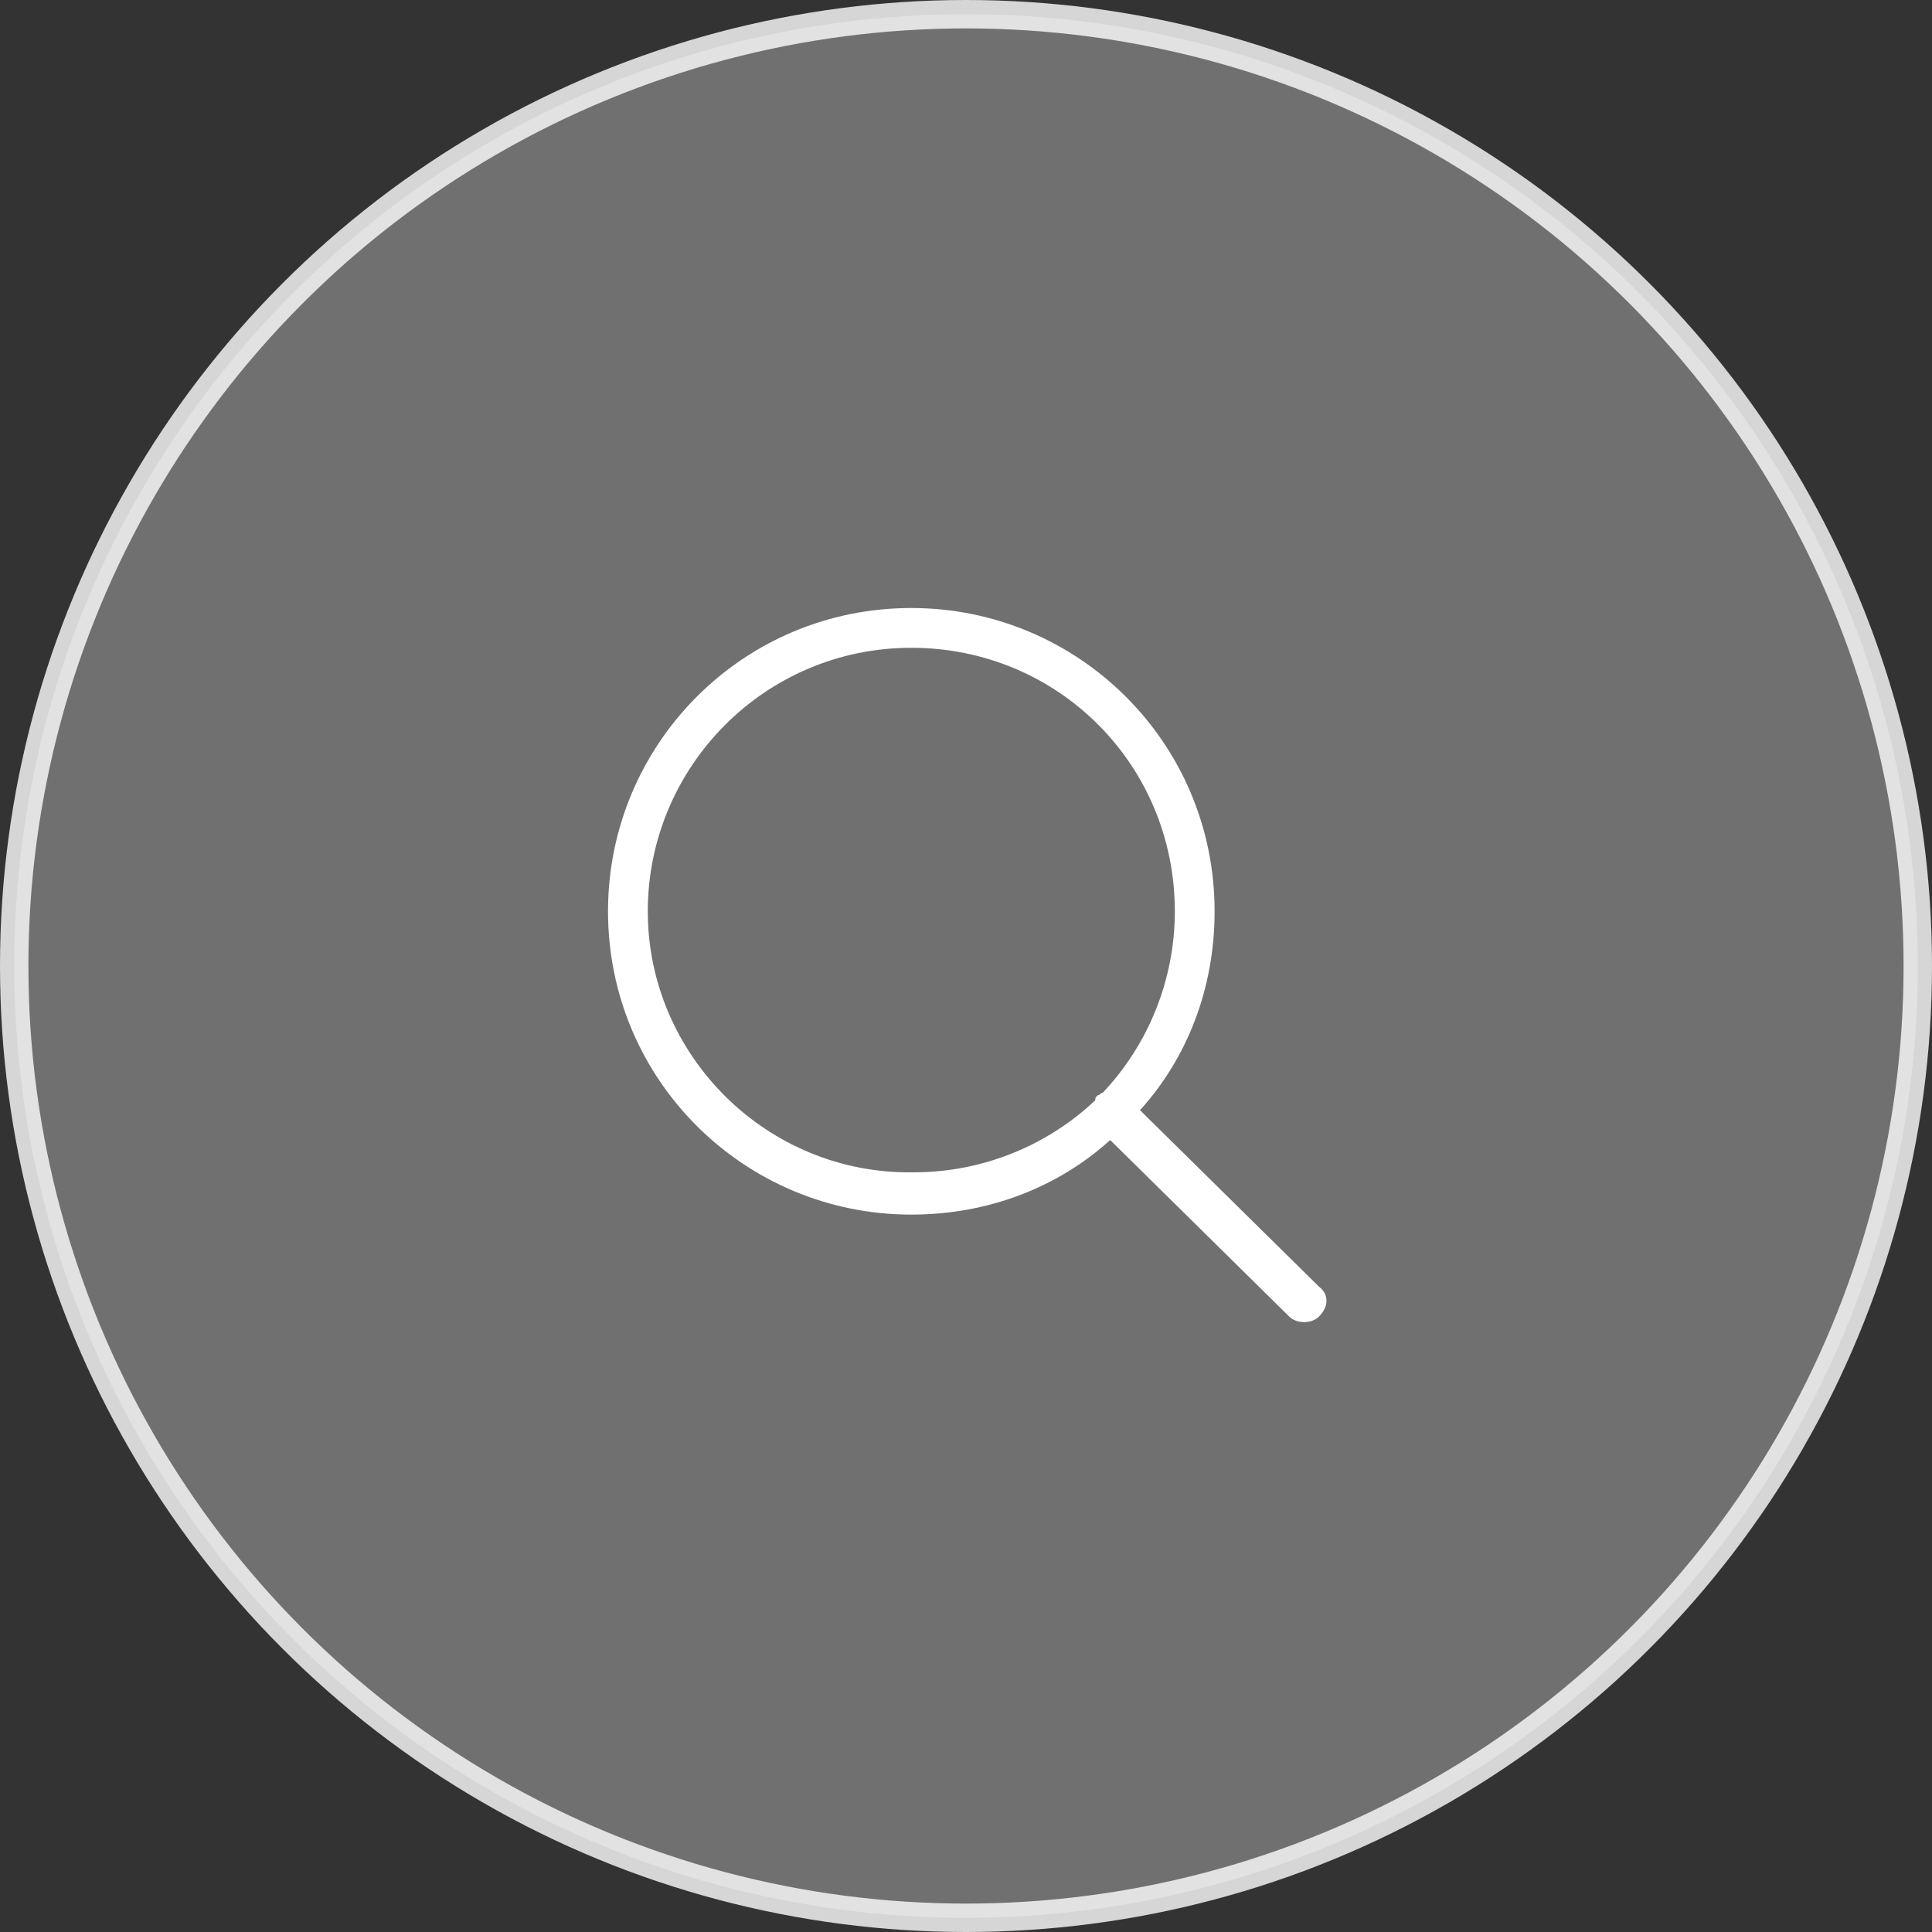 <?xml version="1.0" encoding="UTF-8"?>
<svg width="68px" height="68px" viewBox="0 0 68 68" version="1.1" xmlns="http://www.w3.org/2000/svg" xmlns:xlink="http://www.w3.org/1999/xlink">
    <rect x="0" y="0" width="68" height="68" fill="#333333" stroke="none"/>
    <title>编组 7</title>
    <g id="页面-1" stroke="none" stroke-width="1" fill="none" fill-rule="evenodd">
        <g id="首页" transform="translate(-686, -2015)">
            <g id="项目展示" transform="translate(0, 1769)">
                <g id="编组-7" transform="translate(686, 246)">
                    <circle id="椭圆形" stroke-opacity="0.798" stroke="#FFFFFF" fill-opacity="0.3" fill="#FFFFFF" cx="34" cy="34" r="33.5"></circle>
                    <g id="搜索" transform="translate(20, 20)" fill-rule="nonzero">
                        <rect id="矩形" fill="#000000" opacity="0" x="0" y="0" width="28" height="28"></rect>
                        <path d="M26.425,25.288 L20.125,19.075 C21.788,17.238 22.75,14.787 22.75,12.075 C22.75,6.125 17.938,1.4 12.075,1.4 C6.125,1.4 1.4,6.213 1.4,12.075 C1.4,18.025 6.213,22.75 12.075,22.75 C14.787,22.75 17.238,21.788 19.075,20.125 L25.375,26.337 C25.637,26.6 26.163,26.6 26.425,26.337 C26.775,25.988 26.775,25.55 26.425,25.288 Z M2.8,12.075 C2.8,7 6.912,2.8 12.075,2.8 C17.238,2.8 21.35,6.912 21.35,12.075 C21.35,14.525 20.387,16.8 18.812,18.462 C18.725,18.462 18.725,18.55 18.637,18.55 C18.55,18.637 18.55,18.637 18.55,18.725 C16.887,20.3 14.613,21.262 12.162,21.262 C7,21.35 2.8,17.15 2.8,12.075 Z" id="形状" fill="#FFFFFF"></path>
                    </g>
                </g>
            </g>
        </g>
    </g>
</svg>